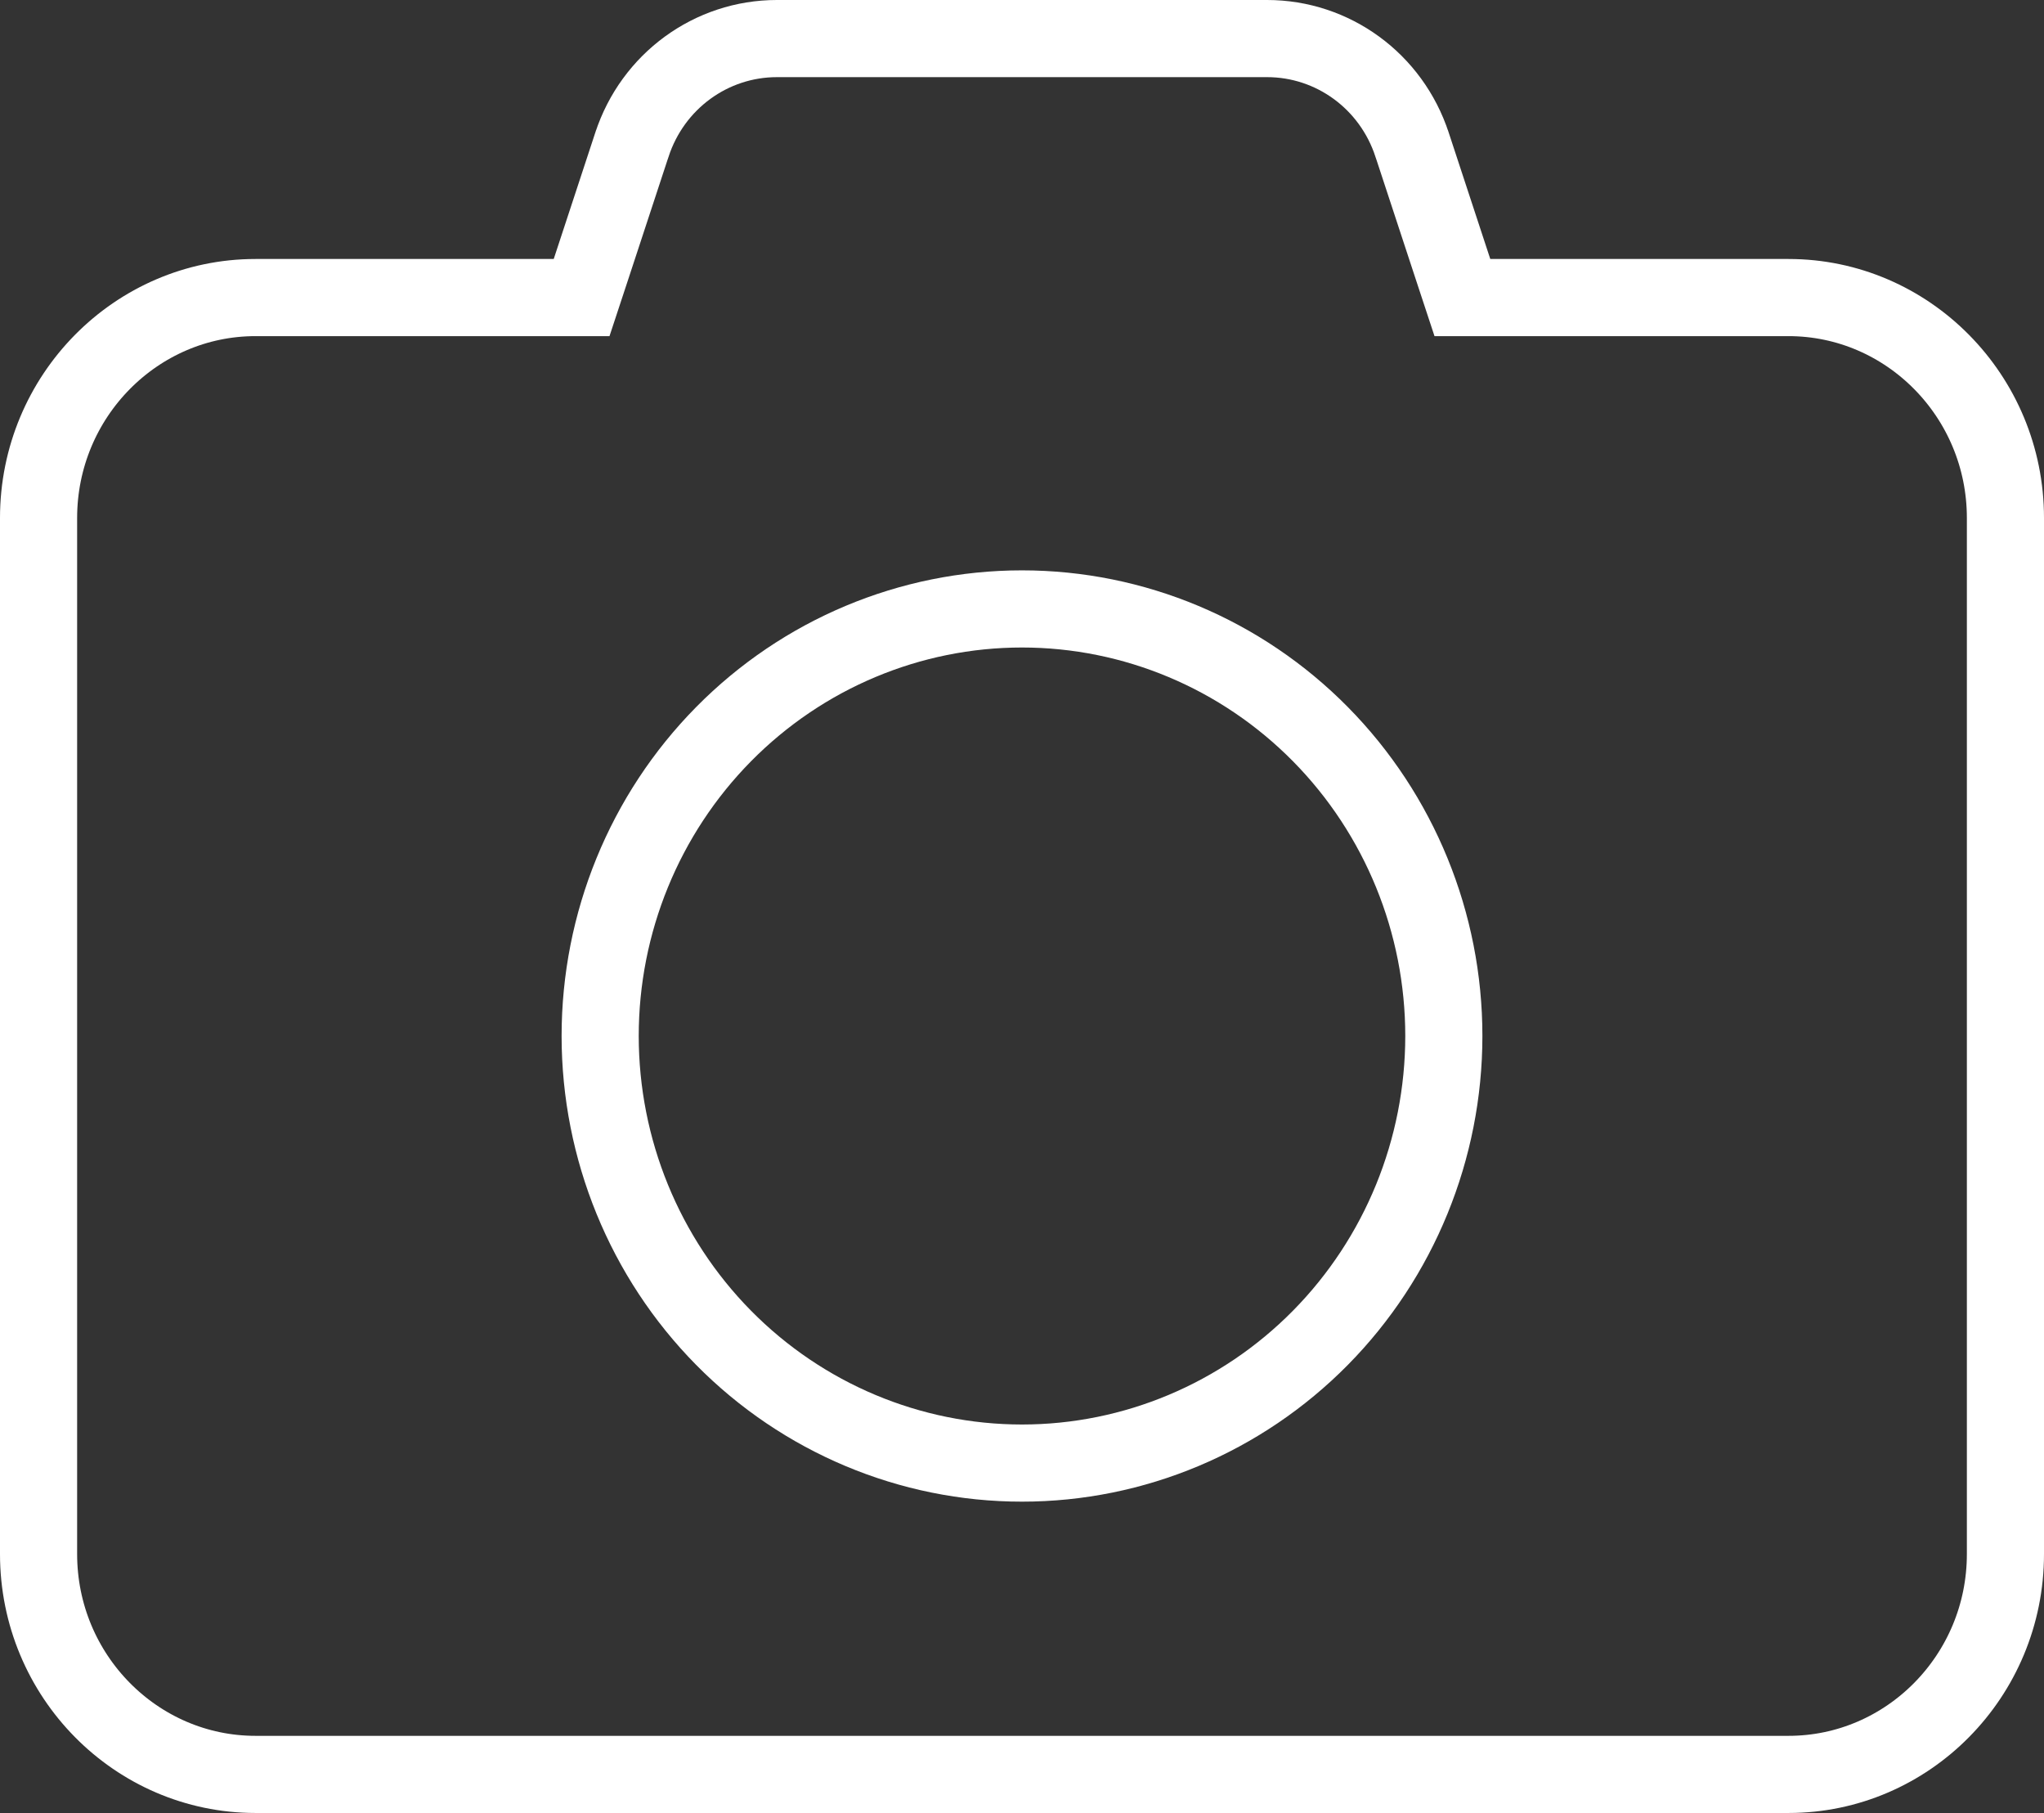 <?xml version="1.0" encoding="UTF-8"?>
<svg xmlns="http://www.w3.org/2000/svg" width="53" height="47" viewBox="0 0 53 47" fill="none">
  <rect x="0" y="0" width="53" height="47" fill="#333333" stroke="none"/>
  <path d="M20.145 1H32.855C34.559 1 36.075 2.101 36.615 3.752L36.616 3.754L37.692 7.026L37.919 7.714H46.375C49.464 7.714 52 10.265 52 13.429V40.286C52 43.45 49.464 46 46.375 46H6.625C3.536 46 1 43.45 1 40.286V13.429C1 10.265 3.536 7.714 6.625 7.714H15.081L15.308 7.026L16.384 3.754L16.385 3.752C16.925 2.101 18.441 1 20.145 1ZM26.5 15.786C23.595 15.786 20.812 16.956 18.762 19.033C16.712 21.11 15.562 23.925 15.562 26.857C15.563 29.789 16.712 32.603 18.762 34.681C20.812 36.758 23.595 37.929 26.5 37.929C29.405 37.929 32.188 36.758 34.238 34.681C36.288 32.603 37.437 29.789 37.438 26.857C37.438 23.925 36.288 21.11 34.238 19.033C32.188 16.956 29.405 15.786 26.5 15.786Z" stroke="white" stroke-width="2"></path>
</svg>
